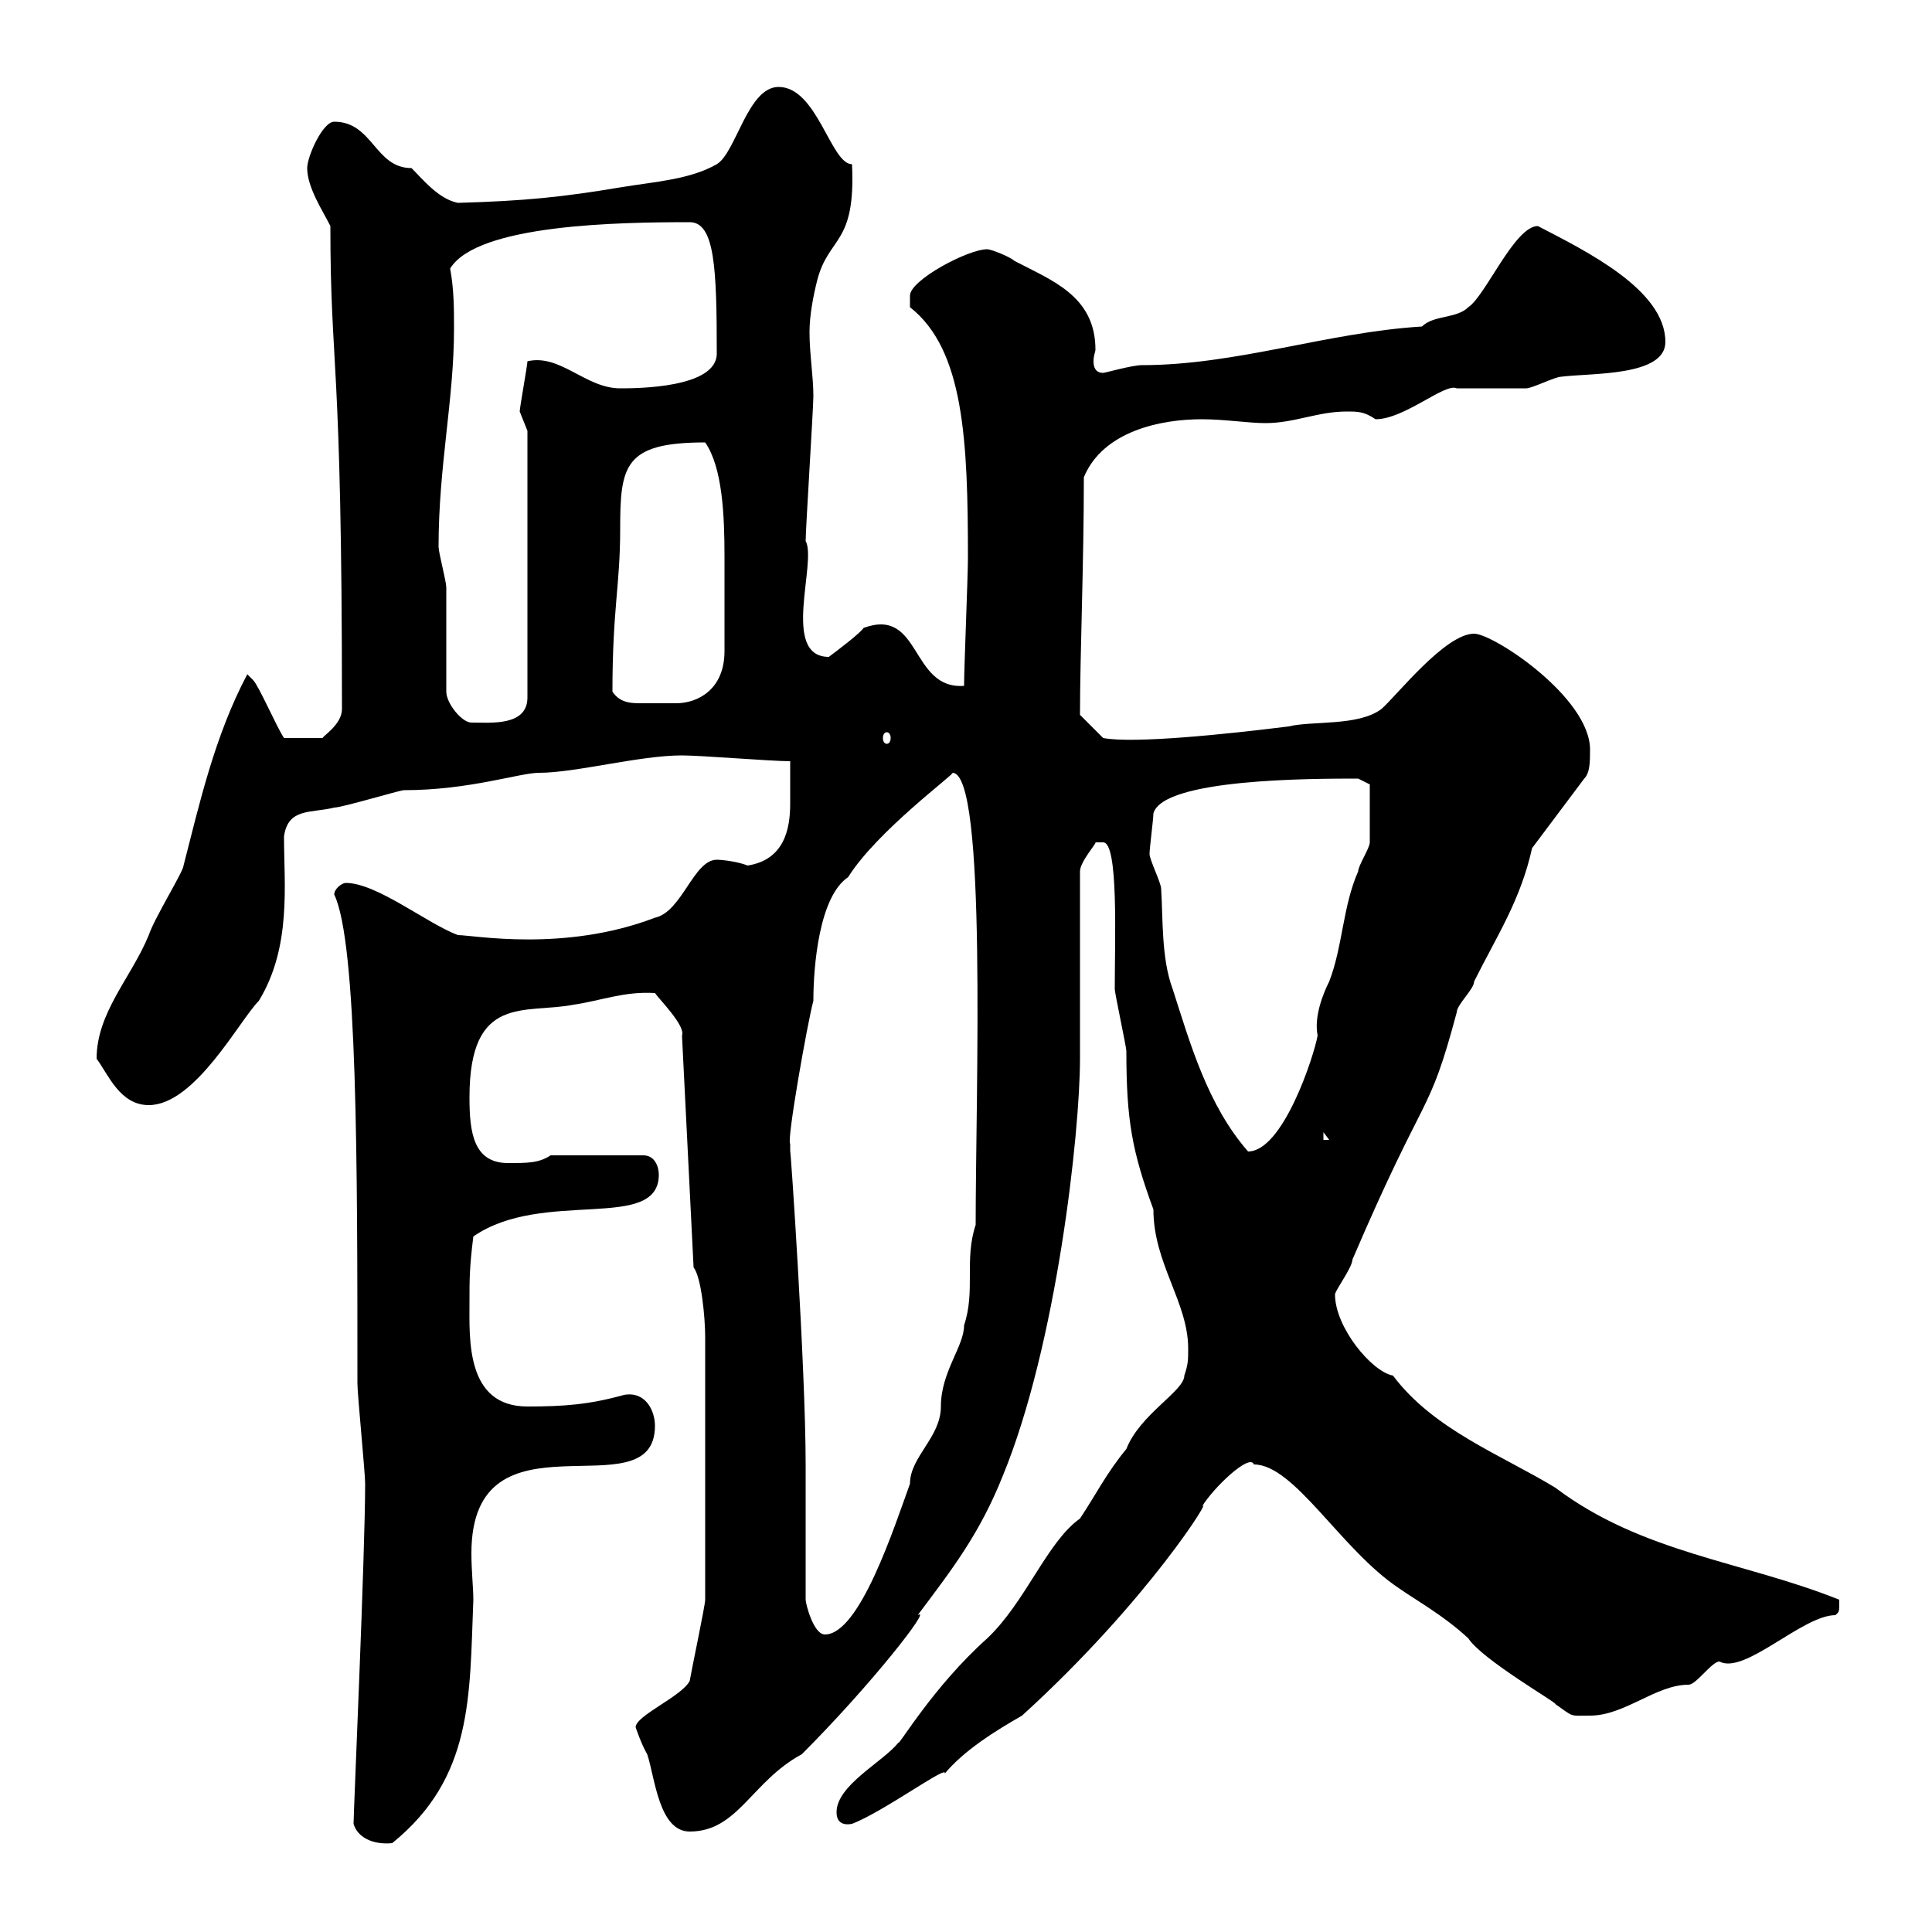 <svg xmlns="http://www.w3.org/2000/svg" xmlns:xlink="http://www.w3.org/1999/xlink" width="300" height="300"><path d="M54.90 283.20C55.50 285.30 57.90 286.50 60.90 286.20C73.50 276 72.90 263.40 73.50 248.40C73.50 246.60 73.20 243.90 73.20 241.20C73.20 217.80 101.70 235.20 101.70 221.40C101.70 219 100.20 216 96.90 216.60C91.50 218.10 87.60 218.40 81.90 218.40C72.30 218.40 72.90 207.90 72.90 202.20C72.90 198.60 72.90 196.80 73.50 192C84.30 184.50 102.30 191.40 102.30 182.40C102.30 181.20 101.70 179.40 99.90 179.40L85.50 179.40C83.70 180.60 81.90 180.60 78.90 180.60C73.50 180.60 72.90 175.80 72.90 170.40C72.90 154.20 81.60 157.50 89.10 156C93.30 155.40 96.90 153.90 101.70 154.20C102.30 155.10 106.50 159.30 105.90 160.80L107.70 196.80C108.90 198.30 109.50 204.60 109.50 207.60L109.50 248.40C109.50 249.30 107.40 259.20 107.10 261C105.90 263.40 98.70 266.40 98.70 268.20C98.70 268.20 99.60 270.90 100.50 272.40C101.70 276 102.30 284.40 107.10 284.40C114.60 284.40 116.70 276.60 124.50 272.40C135.30 261.60 144.90 249.30 142.50 250.80C147.90 243.60 152.10 238.20 155.70 229.20C164.10 208.80 167.70 175.80 167.70 164.40C167.70 159.60 167.70 139.80 167.70 135.30C167.70 133.80 170.40 130.80 170.10 130.80C170.10 130.80 170.10 130.80 171.30 130.80C173.70 130.80 173.10 145.80 173.10 153.60C173.10 154.20 174.90 162.60 174.90 163.20C174.90 174 175.80 178.80 179.10 187.80C179.10 196.20 184.50 202.20 184.50 209.40C184.50 211.20 184.50 211.80 183.90 213.60C183.90 216 177 219.60 174.90 225C171.90 228.60 170.10 232.20 167.70 235.80C162.60 239.40 159.30 248.70 153.30 254.40C144.90 261.90 139.50 271.20 139.50 270.60C137.10 273.60 129.90 277.20 129.90 281.40C129.90 282.90 130.80 283.50 132.30 283.20C137.10 281.40 147.30 273.90 146.70 275.40C149.70 271.80 154.50 268.80 158.70 266.40C178.50 248.40 188.70 231.60 186.60 234C188.40 231 194.10 225.60 194.70 227.40C201 227.40 208.20 240.60 217.20 246.60C220.20 248.70 224.10 250.80 228 254.40C230.10 257.70 242.10 264.60 241.50 264.60C244.50 266.70 243.60 266.40 246.90 266.40C252.30 266.40 257.10 261.60 262.20 261.60C263.40 261.60 265.80 258 267 258C270.90 260.10 279.90 250.80 285 250.80C285.60 250.20 285.60 250.50 285.60 248.40C270.60 242.40 255 241.20 241.50 231C233.10 225.90 222.60 222 216.30 213.60C213 213 207.30 206.10 207.30 201C207.30 200.40 210 196.80 210 195.60C221.70 168.30 221.70 174 226.20 157.20C226.20 156 228.90 153.60 228.90 152.40C232.50 145.20 236.10 139.80 237.90 131.70L246 120.90C246.90 120 246.90 118.20 246.90 116.40C246.90 108.30 231.90 98.40 228.90 98.40C224.40 98.40 216.90 108 214.50 110.10C210.90 112.80 203.70 111.90 200.10 112.80C190.50 114 176.10 115.50 171.30 114.60L167.70 111C167.70 101.70 168.30 87.60 168.30 74.10C171.30 66.90 180.30 65.10 186.60 65.10C190.20 65.10 193.80 65.70 196.50 65.70C201 65.70 204.60 63.90 209.10 63.90C210.90 63.90 211.80 63.90 213.60 65.10C218.10 65.10 224.40 59.40 226.20 60.30C227.10 60.30 236.10 60.30 237 60.30C237.90 60.30 241.50 58.50 242.40 58.50C246.90 57.90 258.60 58.50 258.60 53.10C258.60 45 246.30 39 238.80 35.10C235.20 35.10 230.70 45.90 228 47.70C226.20 49.50 222.60 48.90 220.80 50.70C206.10 51.60 192 56.70 177.30 56.70C175.80 56.70 171.60 57.90 171.30 57.90C170.10 57.90 169.80 57 169.80 56.10C169.80 55.20 170.10 54.60 170.10 54.30C170.10 45.90 163.20 43.50 157.50 40.50C156.90 39.90 153.90 38.70 153.30 38.70C150.30 38.70 141.30 43.50 141.30 45.90C141.30 47.10 141.30 47.70 141.30 47.70C149.70 54.30 150.30 68.40 150.30 86.70C150.30 89.40 149.70 103.80 149.70 106.50C141.30 107.10 143.10 94.20 134.10 97.50C133.50 98.40 129.90 101.10 128.70 102C121.20 102 126.90 87.30 125.10 84C125.10 82.20 126.30 63.30 126.30 61.50C126.30 58.50 125.70 54.90 125.70 51.60C125.70 48.90 126.30 45.90 126.90 43.50C128.70 36.60 132.90 38.10 132.30 25.50C129 25.50 126.90 13.50 120.90 13.50C116.10 13.50 114.30 23.70 111.30 25.50C107.10 27.90 101.70 28.20 96.30 29.10C87.30 30.60 81.60 31.20 71.10 31.50C68.10 30.90 65.70 27.90 63.90 26.10C58.20 26.10 57.90 18.90 51.90 18.90C50.10 18.90 47.70 24.30 47.70 26.10C47.70 29.10 50.10 32.70 51.30 35.10C51.30 57.60 53.10 54.30 53.10 110.10C53.10 112.50 50.10 114.30 50.10 114.60L44.10 114.60C42.90 112.80 40.20 106.50 39.30 105.60C39.30 105.60 38.40 104.70 38.40 104.70C33.30 114.30 30.90 125.10 28.50 134.40C28.50 135.30 24 142.50 23.10 145.20C20.40 151.80 15 157.20 15 164.40C16.80 166.80 18.60 171.60 23.10 171.60C30.30 171.60 37.20 158.40 40.20 155.40C45.30 147 44.10 137.40 44.10 129.90C44.70 125.40 48.30 126.30 51.90 125.40C53.10 125.40 62.10 122.70 62.70 122.70C72.90 122.70 80.70 120 83.70 120C89.40 120 99.30 117.30 105.90 117.30C108.90 117.30 119.70 118.20 122.70 118.20C122.70 120.60 122.70 122.70 122.70 124.80C122.70 128.70 121.80 133.50 116.10 134.40C114.60 133.80 112.20 133.50 111.30 133.50C107.70 133.50 105.90 141.60 101.70 142.50C87.60 147.90 73.50 145.20 71.10 145.20C66.30 143.40 58.50 137.10 53.70 137.10C53.10 137.10 51.90 138 51.90 138.90C55.50 146.40 55.50 180.90 55.50 214.80C55.50 216.60 56.70 228.60 56.70 230.40C56.70 241.20 54.90 281.40 54.90 283.20ZM125.10 227.40C125.10 212.40 122.70 177.30 122.70 178.80C122.70 178.80 122.70 178.80 122.70 177.60C122.10 177.30 125.40 158.70 126.30 155.40C126.30 150 127.20 139.20 131.70 136.20C136.20 129 148.50 120 147.90 120C153.30 120 151.50 169.80 151.50 190.20C149.70 195.60 151.50 200.40 149.70 205.80C149.70 209.10 146.10 213 146.10 218.40C146.10 223.20 141.30 226.20 141.30 230.40C138.90 237 133.50 253.80 128.10 253.80C126.30 253.80 125.10 249 125.10 248.40ZM178.50 132.60C178.50 131.70 179.10 127.20 179.10 126.30C180.60 120.90 203.70 120.90 210.90 120.90L212.70 121.80C212.70 123 212.70 128.40 212.70 130.80C212.70 131.70 210.90 134.40 210.90 135.30C208.50 140.70 208.50 147 206.40 152.40C205.50 154.20 204 157.80 204.60 160.80C204 164.10 199.20 178.80 193.80 178.80C187.50 171.60 184.80 162 182.10 153.60C180.30 148.80 180.60 142.50 180.30 138C180.30 137.10 178.50 133.50 178.50 132.60ZM205.50 175.80L206.40 177L205.50 177ZM137.70 113.70C138 113.70 138.30 114 138.30 114.60C138.30 115.20 138 115.50 137.70 115.50C137.40 115.50 137.10 115.20 137.10 114.60C137.10 114 137.40 113.70 137.70 113.70ZM69.30 107.40C69.30 104.70 69.30 93.90 69.30 91.20C69.30 90.30 68.10 85.80 68.10 84.90C68.10 72.30 70.50 62.10 70.50 51C70.50 48 70.50 45 69.90 41.70C74.10 34.80 96.30 34.50 107.10 34.50C111 34.50 111.30 41.70 111.30 54.90C111.30 60.30 98.70 60.30 96.30 60.30C90.90 60.30 87 54.90 81.90 56.10C81.90 56.70 80.70 63.30 80.70 63.90C80.70 63.90 81.90 66.90 81.90 66.90L81.90 108.30C81.90 112.80 76.20 112.20 73.20 112.20C71.70 112.20 69.30 109.20 69.30 107.40ZM95.10 107.40C95.10 94.50 96.30 90.90 96.30 82.20C96.30 72.30 96.90 68.70 109.50 68.70C112.20 72.60 112.50 80.10 112.50 86.40C112.50 91.80 112.50 95.70 112.50 101.10C112.50 107.10 108.30 109.20 105 109.20C104.10 109.20 103.20 109.20 102.30 109.20C101.40 109.20 100.50 109.20 99.60 109.20C98.10 109.20 96.30 109.20 95.10 107.40Z"/></svg>